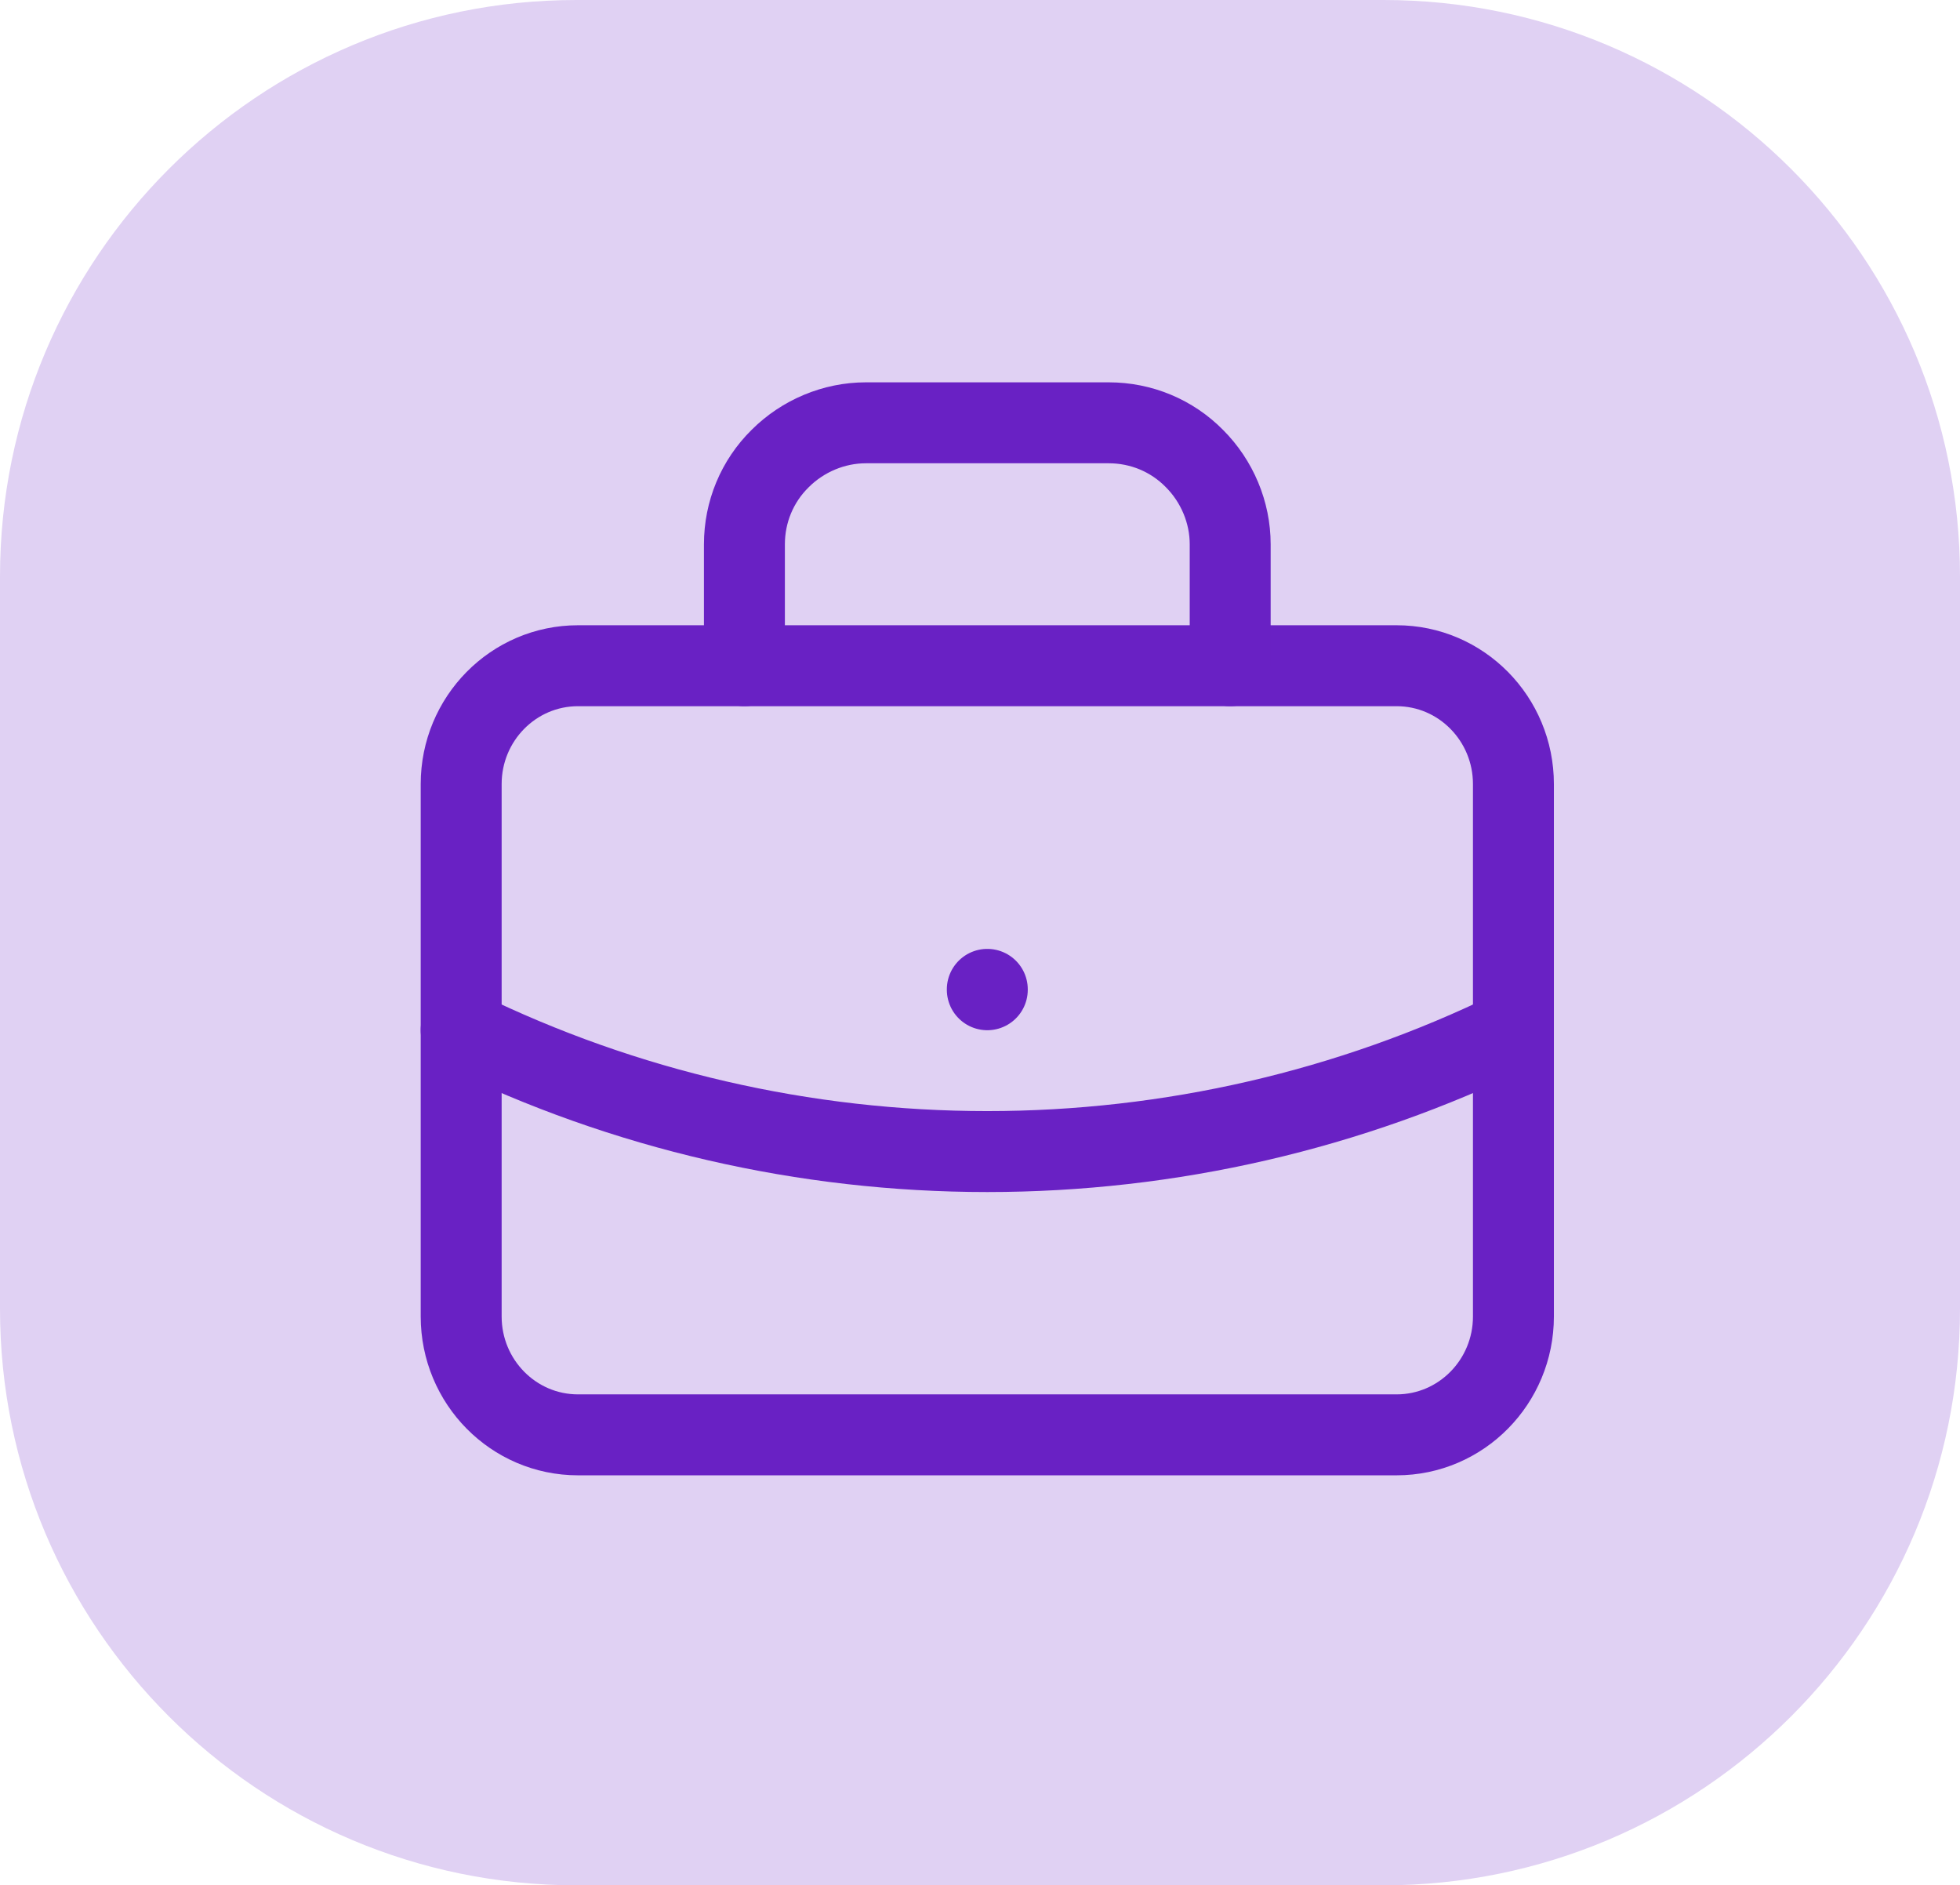 <svg xmlns="http://www.w3.org/2000/svg" xmlns:xlink="http://www.w3.org/1999/xlink" id="Layer_1" x="0px" y="0px" viewBox="0 0 51 49.05" style="enable-background:new 0 0 51 49.05;" xml:space="preserve"><style type="text/css">	.st0{fill:#E0D1F3;}	.st1{clip-path:url(#SVGID_00000037659167926843292610000005449595228440702122_);}	.st2{fill:none;stroke:#6921C4;stroke-width:2.106;stroke-linecap:round;stroke-linejoin:round;}	.st3{fill:#6921C4;}	.st4{fill:#FFFFFF;}	.st5{clip-path:url(#SVGID_00000145744309490283438730000018033421031999067795_);}	.st6{fill:#6418C3;}</style><g>	<path class="st0" d="M15,0h21c8.28,0,15,6.72,15,15v19.05c0,8.28-6.72,15-15,15H15c-8.28,0-15-6.72-15-15V15C0,6.72,6.72,0,15,0z"></path>	<g>		<defs>			<rect id="SVGID_1_" x="9" y="8" width="33.7" height="32.41"></rect>		</defs>		<clipPath id="SVGID_00000046305077847370486070000011686586762271102911_">			<use xlink:href="#SVGID_1_" style="overflow:visible;"></use>		</clipPath>		<g style="clip-path:url(#SVGID_00000046305077847370486070000011686586762271102911_);">			<rect x="9" y="8" class="st0" width="33.7" height="32.41"></rect>			<path class="st2" d="M36.34,17.32h-21.3c-1.68,0-3.04,1.38-3.04,3.08v13.85c0,1.7,1.36,3.08,3.04,3.08h21.3     c1.68,0,3.04-1.38,3.04-3.08V20.4C39.38,18.7,38.02,17.32,36.34,17.32z"></path>			<path class="st2" d="M19.37,17.32v-3.16c0-0.84,0.33-1.64,0.93-2.23c0.59-0.59,1.4-0.93,2.23-0.93h6.32     c0.84,0,1.64,0.33,2.23,0.93c0.59,0.59,0.93,1.4,0.93,2.23v3.16"></path>			<path class="st2" d="M25.69,25.74v0.01"></path>			<path class="st2" d="M12,26.8c4.25,2.08,8.94,3.16,13.69,3.16c4.75,0,9.44-1.08,13.69-3.16"></path>		</g>	</g></g></svg>